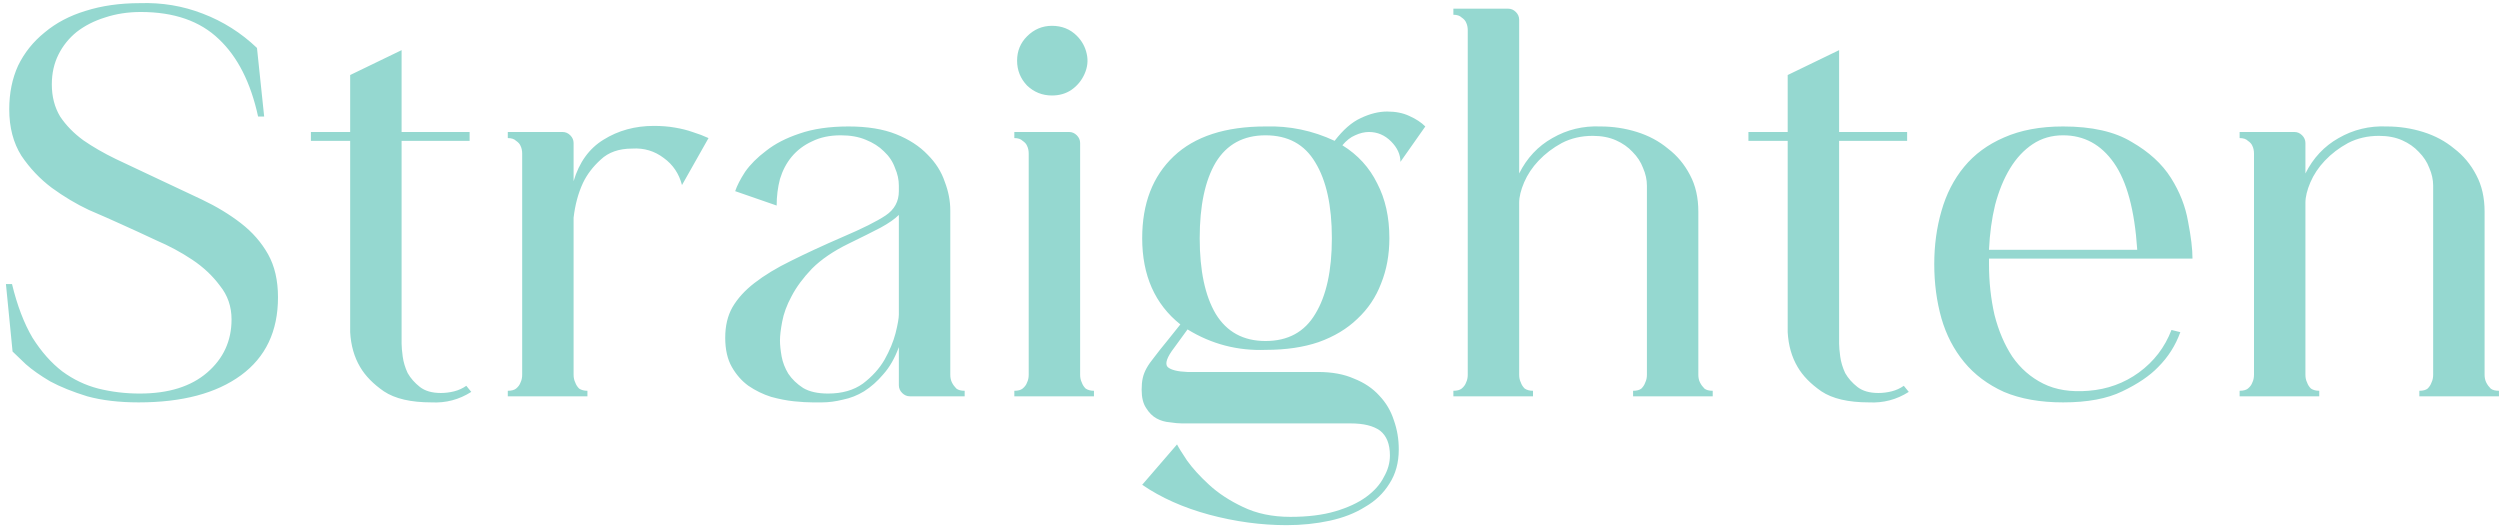 <svg width="269" height="57" viewBox="0 0 269 57" fill="none" xmlns="http://www.w3.org/2000/svg">
<path d="M16.643 19.081C18.428 19.914 20.114 20.707 21.701 21.461C23.288 22.215 24.696 23.067 25.925 24.02C27.155 24.971 28.127 26.082 28.841 27.352C29.555 28.621 29.912 30.168 29.912 31.992C29.912 35.642 28.583 38.438 25.925 40.382C23.268 42.326 19.599 43.297 14.918 43.297C12.816 43.297 10.971 43.079 9.384 42.643C7.837 42.167 6.509 41.632 5.398 41.036C4.327 40.402 3.454 39.787 2.78 39.192C2.106 38.557 1.63 38.101 1.352 37.824L0.638 30.564H1.292C1.848 32.865 2.582 34.789 3.494 36.336C4.446 37.843 5.517 39.053 6.707 39.965C7.897 40.838 9.186 41.453 10.574 41.81C12.002 42.167 13.49 42.346 15.037 42.346C18.131 42.346 20.551 41.592 22.296 40.084C24.041 38.577 24.914 36.673 24.914 34.373C24.914 32.984 24.497 31.774 23.664 30.743C22.871 29.672 21.879 28.74 20.689 27.947C19.499 27.153 18.21 26.459 16.822 25.864C15.473 25.229 14.224 24.654 13.073 24.139C12.121 23.702 10.951 23.186 9.563 22.591C8.214 21.957 6.885 21.163 5.576 20.212C4.307 19.259 3.216 18.109 2.304 16.761C1.431 15.372 0.995 13.706 0.995 11.762C0.995 10.017 1.312 8.45 1.947 7.062C2.621 5.674 3.573 4.484 4.803 3.492C6.033 2.461 7.5 1.687 9.206 1.171C10.951 0.616 12.895 0.339 15.037 0.339C17.417 0.259 19.678 0.636 21.82 1.469C24.002 2.302 25.945 3.532 27.651 5.158L28.424 12.536H27.77C26.977 8.887 25.568 6.11 23.545 4.206C21.522 2.262 18.726 1.29 15.156 1.29C13.768 1.29 12.478 1.489 11.288 1.885C10.138 2.243 9.127 2.758 8.254 3.433C7.421 4.107 6.766 4.92 6.29 5.872C5.814 6.824 5.576 7.895 5.576 9.085C5.576 10.394 5.874 11.544 6.469 12.536C7.104 13.488 7.937 14.341 8.968 15.095C9.999 15.809 11.169 16.483 12.478 17.117C13.827 17.752 15.215 18.407 16.643 19.081ZM50.709 42.167C49.4 43 47.972 43.377 46.425 43.297C44.203 43.297 42.498 42.901 41.308 42.108C40.157 41.314 39.304 40.441 38.749 39.489C38.114 38.419 37.757 37.169 37.678 35.741V15.154H33.454V14.202H37.678V8.073L43.212 5.396V14.202H50.53V15.154H43.212V36.99C43.212 37.308 43.251 37.764 43.331 38.359C43.41 38.954 43.588 39.549 43.866 40.144C44.183 40.699 44.62 41.195 45.175 41.632C45.73 42.068 46.484 42.286 47.436 42.286C47.912 42.286 48.388 42.227 48.864 42.108C49.34 41.989 49.776 41.79 50.173 41.513L50.709 42.167ZM61.719 19.497C62.314 17.474 63.385 15.987 64.932 15.035C66.519 14.043 68.324 13.547 70.347 13.547C71.18 13.547 71.933 13.607 72.608 13.726C73.322 13.845 73.957 14.004 74.512 14.202C75.147 14.4 75.722 14.618 76.237 14.857L73.381 19.914C73.064 18.684 72.409 17.712 71.418 16.998C70.426 16.245 69.296 15.908 68.026 15.987C66.598 15.987 65.468 16.384 64.635 17.177C63.802 17.931 63.167 18.764 62.731 19.676C62.215 20.787 61.878 22.036 61.719 23.424V40.322C61.719 40.64 61.779 40.917 61.898 41.156C61.977 41.394 62.116 41.612 62.314 41.81C62.552 41.969 62.85 42.048 63.207 42.048V42.643H54.639V42.048C55.035 42.048 55.333 41.969 55.531 41.81C55.769 41.612 55.928 41.394 56.007 41.156C56.126 40.917 56.186 40.64 56.186 40.322V16.523C56.186 16.205 56.126 15.928 56.007 15.69C55.928 15.491 55.769 15.313 55.531 15.154C55.333 14.956 55.035 14.857 54.639 14.857V14.202H60.529C60.847 14.202 61.124 14.321 61.362 14.559C61.6 14.797 61.719 15.075 61.719 15.392V19.497ZM102.251 40.322C102.251 40.64 102.31 40.917 102.429 41.156C102.548 41.394 102.707 41.612 102.905 41.81C103.104 41.969 103.401 42.048 103.798 42.048V42.643H97.907C97.59 42.643 97.312 42.524 97.074 42.286C96.836 42.048 96.717 41.77 96.717 41.453V37.347C96.281 38.538 95.726 39.509 95.051 40.263C94.417 41.017 93.723 41.632 92.969 42.108C92.255 42.544 91.501 42.841 90.708 43C89.915 43.198 89.161 43.297 88.447 43.297C88.328 43.297 87.991 43.297 87.435 43.297C86.88 43.297 86.206 43.258 85.412 43.178C84.659 43.099 83.846 42.941 82.973 42.703C82.1 42.425 81.287 42.028 80.533 41.513C79.819 40.997 79.224 40.322 78.748 39.489C78.272 38.657 78.034 37.605 78.034 36.336C78.034 35.067 78.292 33.976 78.808 33.063C79.363 32.111 80.157 31.239 81.188 30.445C82.259 29.613 83.568 28.819 85.115 28.066C86.702 27.272 88.546 26.419 90.648 25.507C92.79 24.595 94.337 23.821 95.289 23.186C96.241 22.552 96.717 21.679 96.717 20.569V19.974C96.717 19.339 96.579 18.704 96.301 18.07C96.063 17.395 95.666 16.8 95.111 16.285C94.595 15.769 93.941 15.352 93.147 15.035C92.394 14.718 91.501 14.559 90.47 14.559C89.28 14.559 88.249 14.777 87.376 15.213C86.503 15.61 85.769 16.166 85.174 16.88C84.619 17.554 84.203 18.347 83.925 19.259C83.687 20.172 83.568 21.124 83.568 22.116L79.105 20.569C79.304 19.974 79.661 19.279 80.176 18.486C80.732 17.693 81.485 16.939 82.437 16.225C83.389 15.471 84.579 14.857 86.007 14.38C87.475 13.865 89.24 13.607 91.303 13.607C93.326 13.607 95.032 13.885 96.42 14.44C97.808 14.995 98.939 15.729 99.811 16.642C100.684 17.514 101.299 18.486 101.656 19.557C102.053 20.588 102.251 21.62 102.251 22.651V40.322ZM96.717 23.127C96.281 23.563 95.627 24.02 94.754 24.495C93.921 24.932 92.771 25.507 91.303 26.221C89.677 27.014 88.368 27.907 87.376 28.898C86.424 29.89 85.69 30.882 85.174 31.873C84.659 32.825 84.322 33.738 84.163 34.611C84.004 35.444 83.925 36.118 83.925 36.633C83.925 37.109 83.984 37.685 84.103 38.359C84.222 38.994 84.46 39.608 84.817 40.203C85.214 40.798 85.75 41.314 86.424 41.751C87.098 42.147 87.991 42.346 89.101 42.346C90.609 42.346 91.858 41.989 92.85 41.275C93.842 40.521 94.615 39.668 95.17 38.716C95.726 37.724 96.122 36.772 96.36 35.86C96.598 34.908 96.717 34.234 96.717 33.837V23.127ZM113.188 10.275C112.156 10.275 111.264 9.918 110.51 9.204C109.796 8.45 109.439 7.558 109.439 6.527C109.439 5.495 109.796 4.622 110.51 3.909C111.264 3.155 112.156 2.778 113.188 2.778C114.259 2.778 115.151 3.135 115.865 3.849C116.421 4.404 116.778 5.059 116.936 5.812C117.095 6.527 117.016 7.24 116.698 7.955C116.381 8.668 115.905 9.244 115.27 9.68C114.675 10.077 113.981 10.275 113.188 10.275ZM116.222 40.322C116.222 40.64 116.282 40.917 116.401 41.156C116.48 41.394 116.619 41.612 116.817 41.81C117.055 41.969 117.353 42.048 117.71 42.048V42.643H109.142V42.048C109.538 42.048 109.836 41.969 110.034 41.81C110.272 41.612 110.431 41.394 110.51 41.156C110.629 40.917 110.689 40.64 110.689 40.322V16.523C110.689 16.205 110.629 15.928 110.51 15.69C110.431 15.491 110.272 15.313 110.034 15.154C109.836 14.956 109.538 14.857 109.142 14.857V14.202H115.032C115.35 14.202 115.627 14.321 115.865 14.559C116.103 14.797 116.222 15.075 116.222 15.392V40.322ZM150.687 17.415C150.687 16.622 150.35 15.888 149.675 15.213C149.001 14.539 148.208 14.202 147.295 14.202C146.819 14.202 146.323 14.321 145.808 14.559C145.332 14.757 144.876 15.114 144.439 15.63C146.105 16.661 147.355 18.03 148.188 19.735C149.06 21.401 149.497 23.365 149.497 25.626C149.497 27.411 149.199 29.037 148.604 30.505C148.049 31.973 147.196 33.242 146.046 34.313C144.935 35.384 143.547 36.217 141.881 36.812C140.254 37.367 138.37 37.645 136.228 37.645C133.174 37.764 130.358 37.03 127.779 35.444L126.351 37.407C125.558 38.438 125.32 39.133 125.637 39.489C125.994 39.807 126.708 39.985 127.779 40.025H141.821C143.329 40.025 144.618 40.263 145.689 40.739C146.799 41.175 147.712 41.79 148.426 42.584C149.14 43.337 149.655 44.21 149.973 45.202C150.33 46.193 150.508 47.244 150.508 48.355C150.508 49.783 150.171 51.013 149.497 52.044C148.862 53.075 147.989 53.908 146.879 54.543C145.808 55.217 144.538 55.713 143.071 56.031C141.603 56.348 140.056 56.507 138.43 56.507C135.693 56.507 132.916 56.13 130.1 55.376C127.323 54.622 124.923 53.551 122.9 52.163L126.649 47.819C126.807 48.137 127.164 48.712 127.72 49.545C128.315 50.378 129.108 51.251 130.1 52.163C131.091 53.075 132.301 53.869 133.729 54.543C135.197 55.257 136.903 55.614 138.846 55.614C140.711 55.614 142.317 55.416 143.666 55.019C145.014 54.622 146.125 54.107 146.998 53.472C147.87 52.837 148.505 52.123 148.902 51.33C149.338 50.576 149.556 49.803 149.556 49.01C149.556 47.78 149.199 46.887 148.485 46.332C147.771 45.816 146.72 45.559 145.332 45.559H127.184C126.827 45.559 126.391 45.519 125.875 45.44C125.36 45.4 124.884 45.261 124.447 45.023C124.011 44.785 123.634 44.408 123.317 43.892C122.999 43.416 122.841 42.762 122.841 41.929C122.841 41.453 122.88 41.036 122.96 40.679C123.039 40.322 123.178 39.965 123.376 39.608C123.575 39.252 123.852 38.855 124.209 38.419C124.566 37.943 125.022 37.367 125.578 36.693L127.006 34.908C124.269 32.726 122.9 29.632 122.9 25.626C122.9 21.897 124.031 18.962 126.292 16.82C128.553 14.678 131.845 13.607 136.169 13.607C138.747 13.528 141.226 14.043 143.606 15.154C144.519 13.964 145.451 13.151 146.403 12.714C147.394 12.239 148.346 12.001 149.259 12.001C150.171 12.001 150.964 12.159 151.639 12.476C152.353 12.794 152.928 13.171 153.364 13.607L150.687 17.415ZM136.169 36.693C138.588 36.693 140.373 35.721 141.524 33.778C142.714 31.834 143.309 29.117 143.309 25.626C143.309 22.135 142.714 19.418 141.524 17.474C140.373 15.531 138.588 14.559 136.169 14.559C133.789 14.559 132.004 15.531 130.814 17.474C129.663 19.418 129.088 22.135 129.088 25.626C129.088 29.117 129.663 31.834 130.814 33.778C132.004 35.721 133.789 36.693 136.169 36.693ZM182.741 40.322C182.741 40.64 182.801 40.917 182.92 41.156C183.039 41.394 183.198 41.612 183.396 41.81C183.594 41.969 183.892 42.048 184.288 42.048V42.643H175.72V42.048C176.117 42.048 176.415 41.969 176.613 41.81C176.811 41.612 176.95 41.394 177.029 41.156C177.148 40.917 177.208 40.64 177.208 40.322V19.974C177.208 19.339 177.069 18.704 176.791 18.07C176.553 17.435 176.177 16.86 175.661 16.344C175.185 15.828 174.59 15.412 173.876 15.095C173.162 14.777 172.329 14.618 171.377 14.618C170.147 14.618 169.037 14.876 168.045 15.392C167.093 15.908 166.26 16.542 165.546 17.296C164.872 18.01 164.356 18.784 163.999 19.616C163.642 20.45 163.463 21.183 163.463 21.818V40.322C163.463 40.64 163.523 40.917 163.642 41.156C163.721 41.394 163.86 41.612 164.058 41.81C164.296 41.969 164.594 42.048 164.951 42.048V42.643H156.383V42.048C156.78 42.048 157.077 41.969 157.275 41.81C157.513 41.612 157.672 41.394 157.751 41.156C157.87 40.917 157.93 40.64 157.93 40.322V3.254C157.93 2.937 157.87 2.659 157.751 2.421C157.672 2.223 157.513 2.044 157.275 1.885C157.077 1.687 156.78 1.588 156.383 1.588V0.933H162.273C162.591 0.933 162.868 1.052 163.106 1.29C163.344 1.528 163.463 1.806 163.463 2.123V18.665C164.296 16.998 165.486 15.729 167.033 14.857C168.62 13.944 170.346 13.528 172.21 13.607C173.559 13.607 174.868 13.805 176.137 14.202C177.406 14.599 178.517 15.194 179.469 15.987C180.461 16.741 181.254 17.693 181.849 18.843C182.444 19.954 182.741 21.263 182.741 22.77V40.322ZM205.385 42.167C204.076 43 202.648 43.377 201.101 43.297C198.88 43.297 197.174 42.901 195.984 42.108C194.834 41.314 193.981 40.441 193.426 39.489C192.791 38.419 192.434 37.169 192.355 35.741V15.154H188.13V14.202H192.355V8.073L197.888 5.396V14.202H205.207V15.154H197.888V36.99C197.888 37.308 197.928 37.764 198.007 38.359C198.087 38.954 198.265 39.549 198.543 40.144C198.86 40.699 199.296 41.195 199.852 41.632C200.407 42.068 201.161 42.286 202.113 42.286C202.589 42.286 203.065 42.227 203.541 42.108C204.017 41.989 204.453 41.79 204.85 41.513L205.385 42.167ZM224.726 42.048C226.749 41.889 228.554 41.235 230.141 40.084C231.767 38.895 232.937 37.367 233.651 35.503L234.603 35.741C234.087 37.169 233.294 38.419 232.223 39.489C231.311 40.441 230.022 41.314 228.356 42.108C226.729 42.901 224.607 43.297 221.989 43.297C219.53 43.297 217.408 42.921 215.623 42.167C213.877 41.374 212.449 40.303 211.339 38.954C210.228 37.605 209.415 36.038 208.899 34.254C208.383 32.429 208.126 30.485 208.126 28.422C208.126 26.399 208.383 24.495 208.899 22.71C209.415 20.886 210.228 19.299 211.339 17.951C212.449 16.602 213.877 15.551 215.623 14.797C217.408 14.004 219.53 13.607 221.989 13.607C225.083 13.607 227.542 14.162 229.367 15.273C231.231 16.344 232.64 17.633 233.592 19.14C234.544 20.648 235.158 22.215 235.436 23.841C235.753 25.467 235.912 26.796 235.912 27.828H214.016V28.422C214.016 30.326 214.214 32.151 214.611 33.897C215.047 35.602 215.682 37.09 216.515 38.359C217.388 39.628 218.498 40.6 219.847 41.275C221.196 41.949 222.822 42.207 224.726 42.048ZM221.989 14.559C220.759 14.559 219.669 14.876 218.717 15.511C217.765 16.146 216.951 17.018 216.277 18.129C215.603 19.24 215.067 20.549 214.671 22.056C214.314 23.524 214.095 25.13 214.016 26.875H229.962V26.816C229.684 22.611 228.851 19.517 227.463 17.534C226.075 15.551 224.25 14.559 221.989 14.559ZM267.342 40.322C267.342 40.64 267.401 40.917 267.52 41.156C267.639 41.394 267.798 41.612 267.996 41.81C268.194 41.969 268.492 42.048 268.889 42.048V42.643H260.321V42.048C260.717 42.048 261.015 41.969 261.213 41.81C261.411 41.612 261.55 41.394 261.63 41.156C261.749 40.917 261.808 40.64 261.808 40.322V19.974C261.808 19.339 261.669 18.704 261.392 18.07C261.154 17.435 260.777 16.86 260.261 16.344C259.785 15.828 259.19 15.412 258.476 15.095C257.762 14.777 256.929 14.618 255.977 14.618C254.747 14.618 253.637 14.876 252.645 15.392C251.693 15.908 250.86 16.542 250.146 17.296C249.472 18.01 248.956 18.784 248.599 19.616C248.242 20.45 248.064 21.183 248.064 21.818V40.322C248.064 40.64 248.123 40.917 248.242 41.156C248.321 41.394 248.46 41.612 248.659 41.81C248.897 41.969 249.194 42.048 249.551 42.048V42.643H240.983V42.048C241.38 42.048 241.677 41.969 241.876 41.81C242.114 41.612 242.272 41.394 242.352 41.156C242.471 40.917 242.53 40.64 242.53 40.322V16.523C242.53 16.205 242.471 15.928 242.352 15.69C242.272 15.491 242.114 15.313 241.876 15.154C241.677 14.956 241.38 14.857 240.983 14.857V14.202H246.874C247.191 14.202 247.469 14.321 247.707 14.559C247.945 14.797 248.064 15.075 248.064 15.392V18.665C248.897 16.998 250.087 15.729 251.634 14.857C253.22 13.944 254.946 13.528 256.81 13.607C258.159 13.607 259.468 13.805 260.737 14.202C262.006 14.599 263.117 15.194 264.069 15.987C265.061 16.741 265.854 17.693 266.449 18.843C267.044 19.954 267.342 21.263 267.342 22.77V40.322Z" fill="#95D8D0"/>
</svg>
